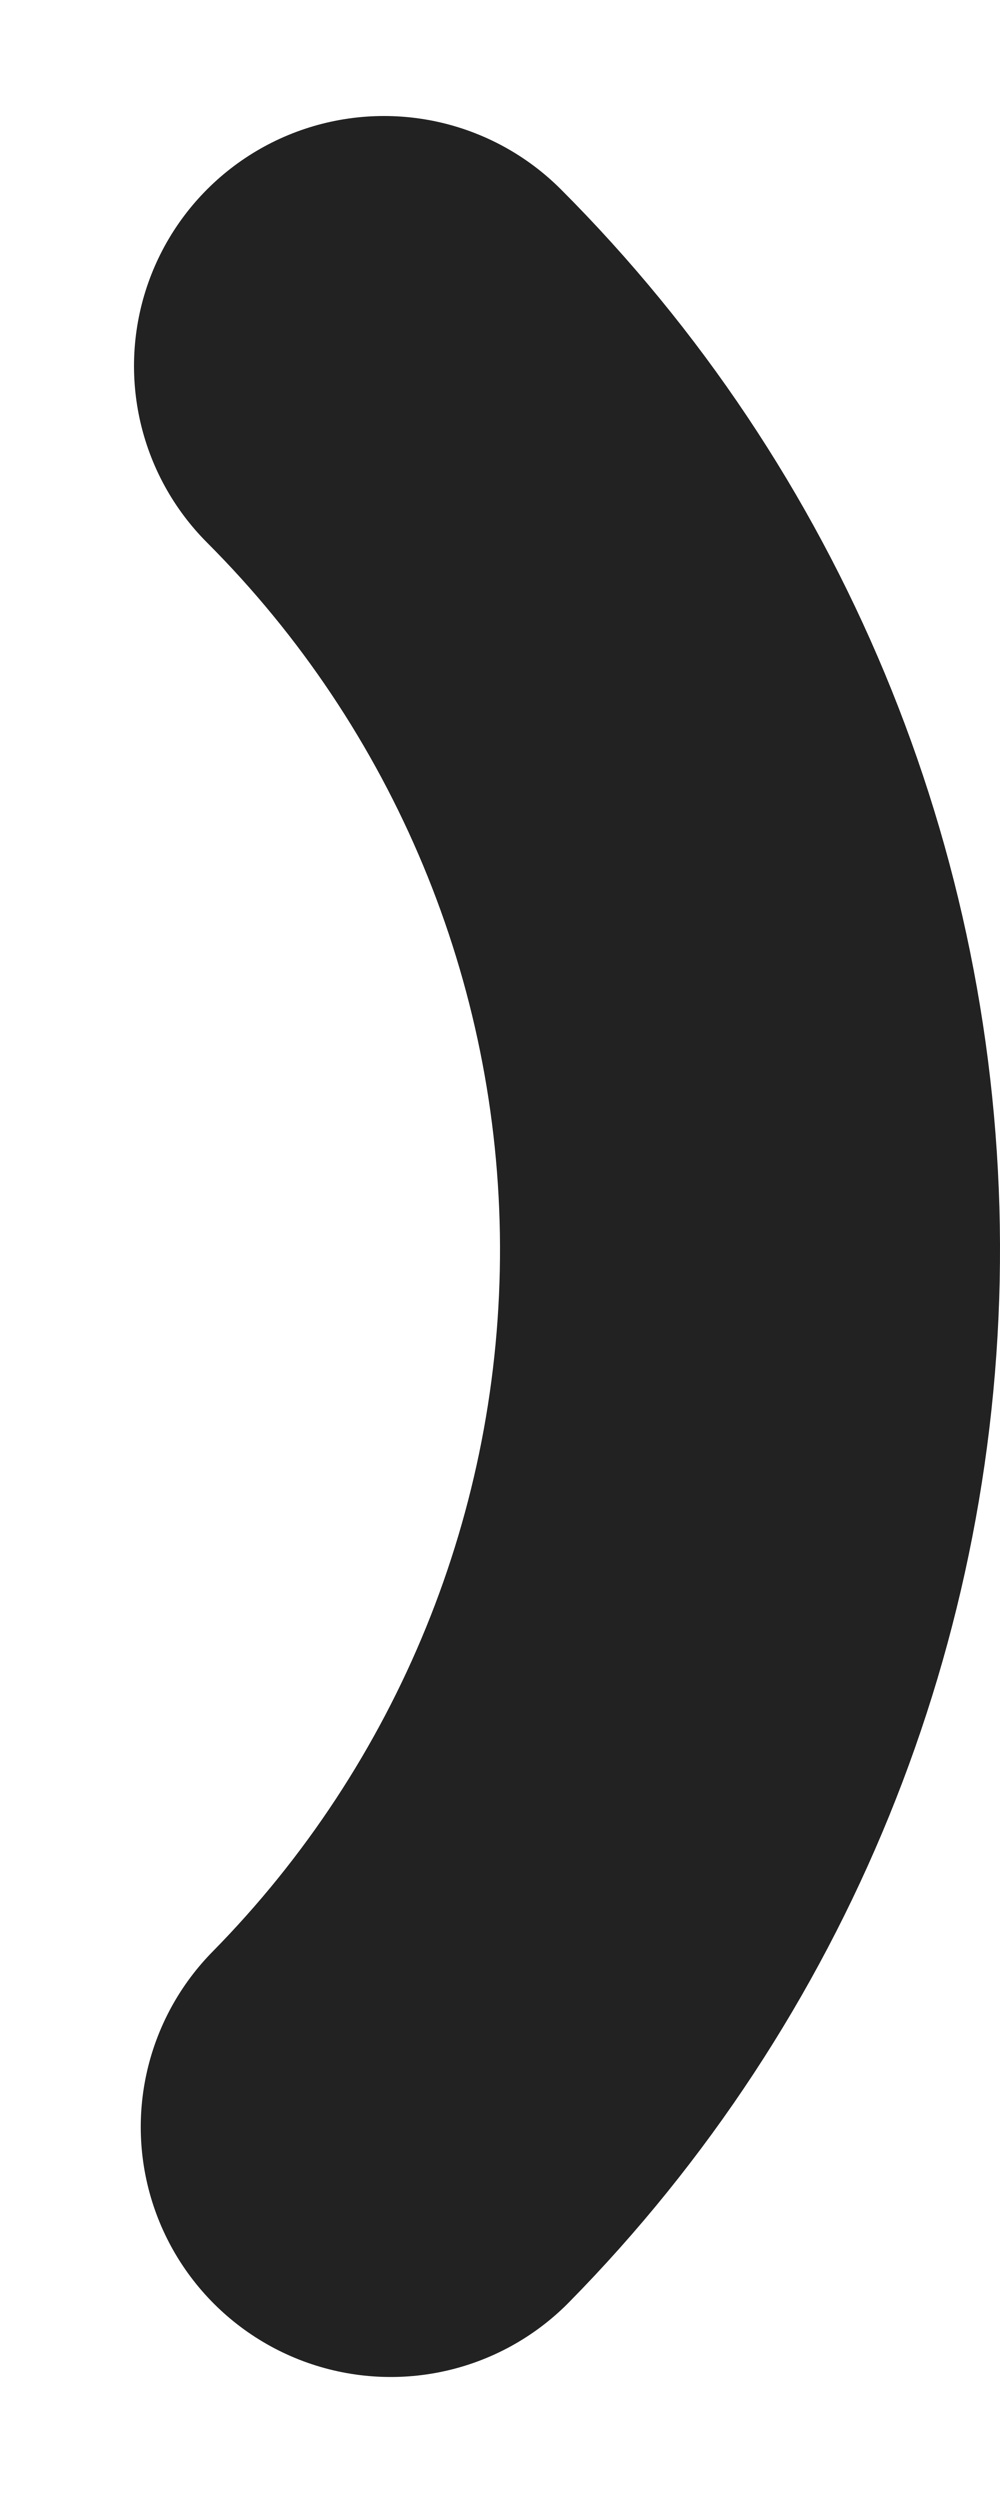 <?xml version="1.0" encoding="UTF-8"?> <svg xmlns="http://www.w3.org/2000/svg" width="4" height="10" viewBox="0 0 4 10" fill="none"><path d="M1.536 1.464C2.468 2.397 2.995 3.661 3 4.98C3.005 6.3 2.489 7.567 1.563 8.508" stroke="#222222" stroke-width="2" stroke-linecap="round"></path></svg> 